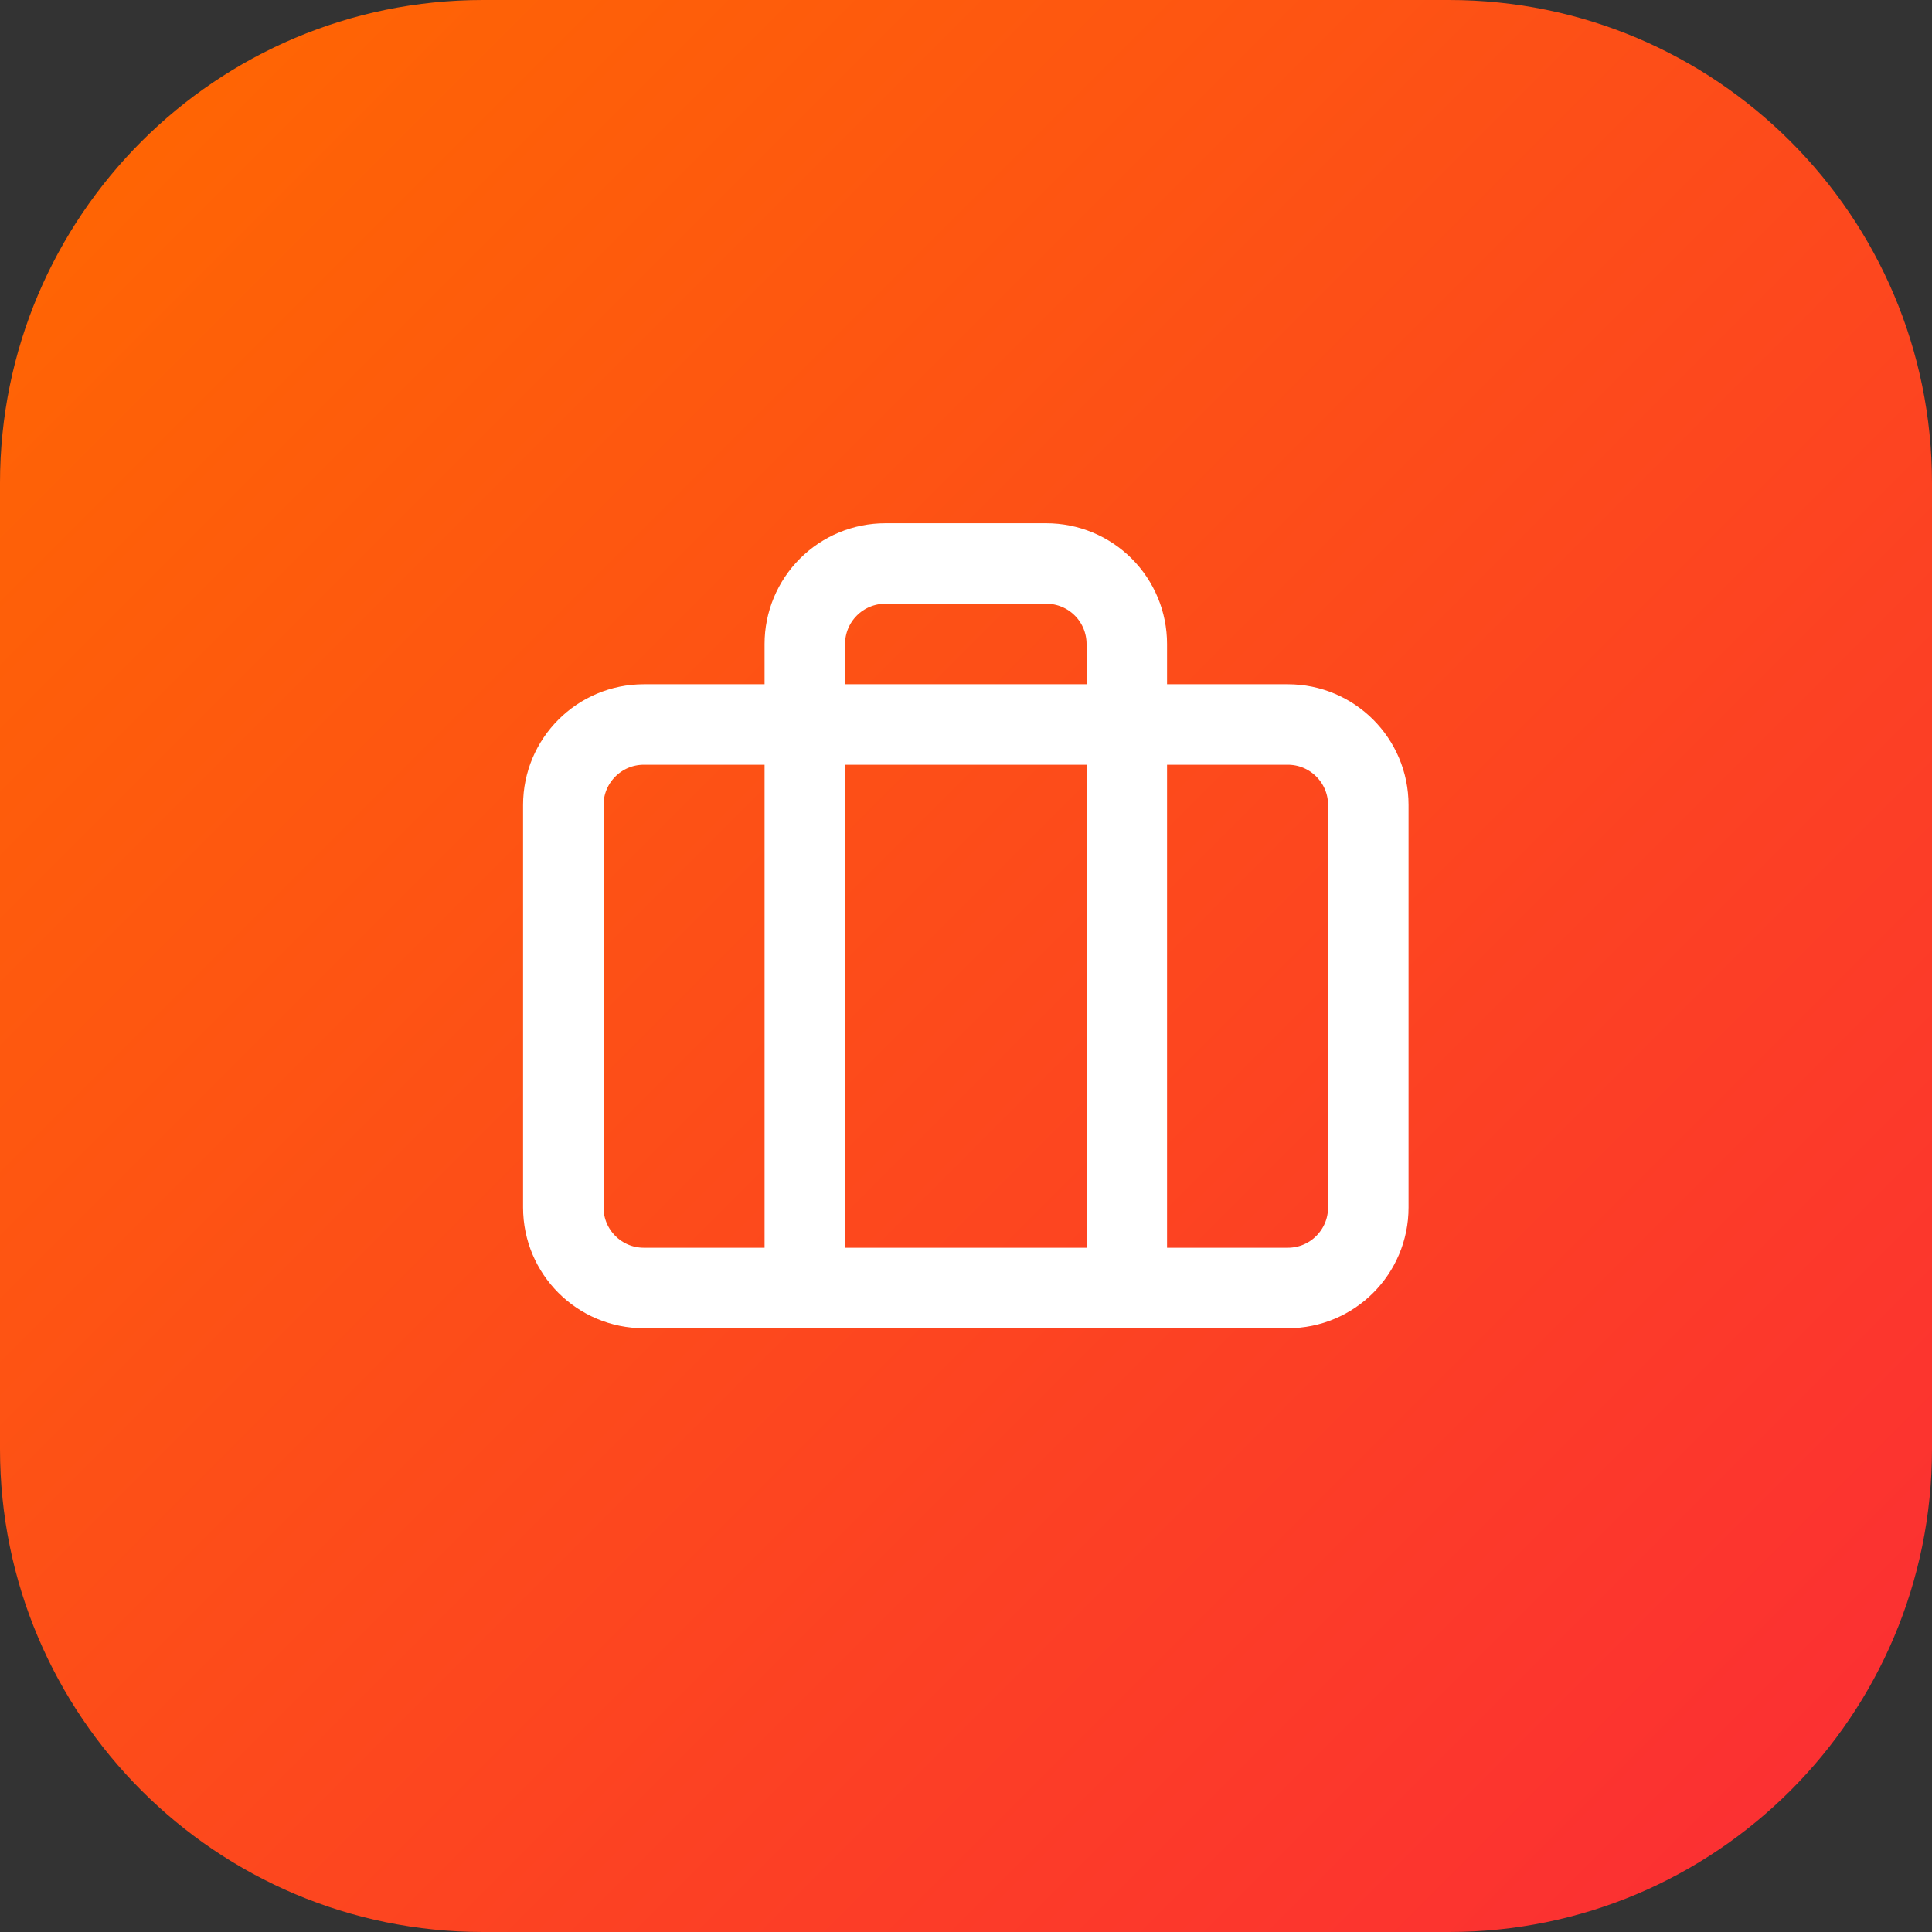 <svg width="56" height="56" viewBox="0 0 56 56" fill="none" xmlns="http://www.w3.org/2000/svg">
<rect x="0" y="0" width="56" height="56" fill="#333333" stroke="none"/>
<path d="M0 14C0 6.268 6.268 0 14 0H42C49.732 0 56 6.268 56 14V42C56 49.732 49.732 56 42 56H14C6.268 56 0 49.732 0 42V14Z" fill="url(#paint0_linear_744_12532)"/>
<path d="M32.661 37.333V18.666C32.661 18.047 32.416 17.454 31.978 17.016C31.541 16.579 30.947 16.333 30.328 16.333H25.662C25.043 16.333 24.449 16.579 24.012 17.016C23.574 17.454 23.328 18.047 23.328 18.666V37.333" stroke="white" stroke-width="2.333" stroke-linecap="round" stroke-linejoin="round"/>
<path d="M37.328 21H18.662C17.373 21 16.328 22.045 16.328 23.333V35C16.328 36.289 17.373 37.333 18.662 37.333H37.328C38.617 37.333 39.661 36.289 39.661 35V23.333C39.661 22.045 38.617 21 37.328 21Z" stroke="white" stroke-width="2.333" stroke-linecap="round" stroke-linejoin="round"/>
<defs>
<linearGradient id="paint0_linear_744_12532" x1="0" y1="0" x2="56" y2="56" gradientUnits="userSpaceOnUse">
<stop stop-color="#FF6900"/>
<stop offset="1" stop-color="#FB2C36"/>
</linearGradient>
</defs>
</svg>
